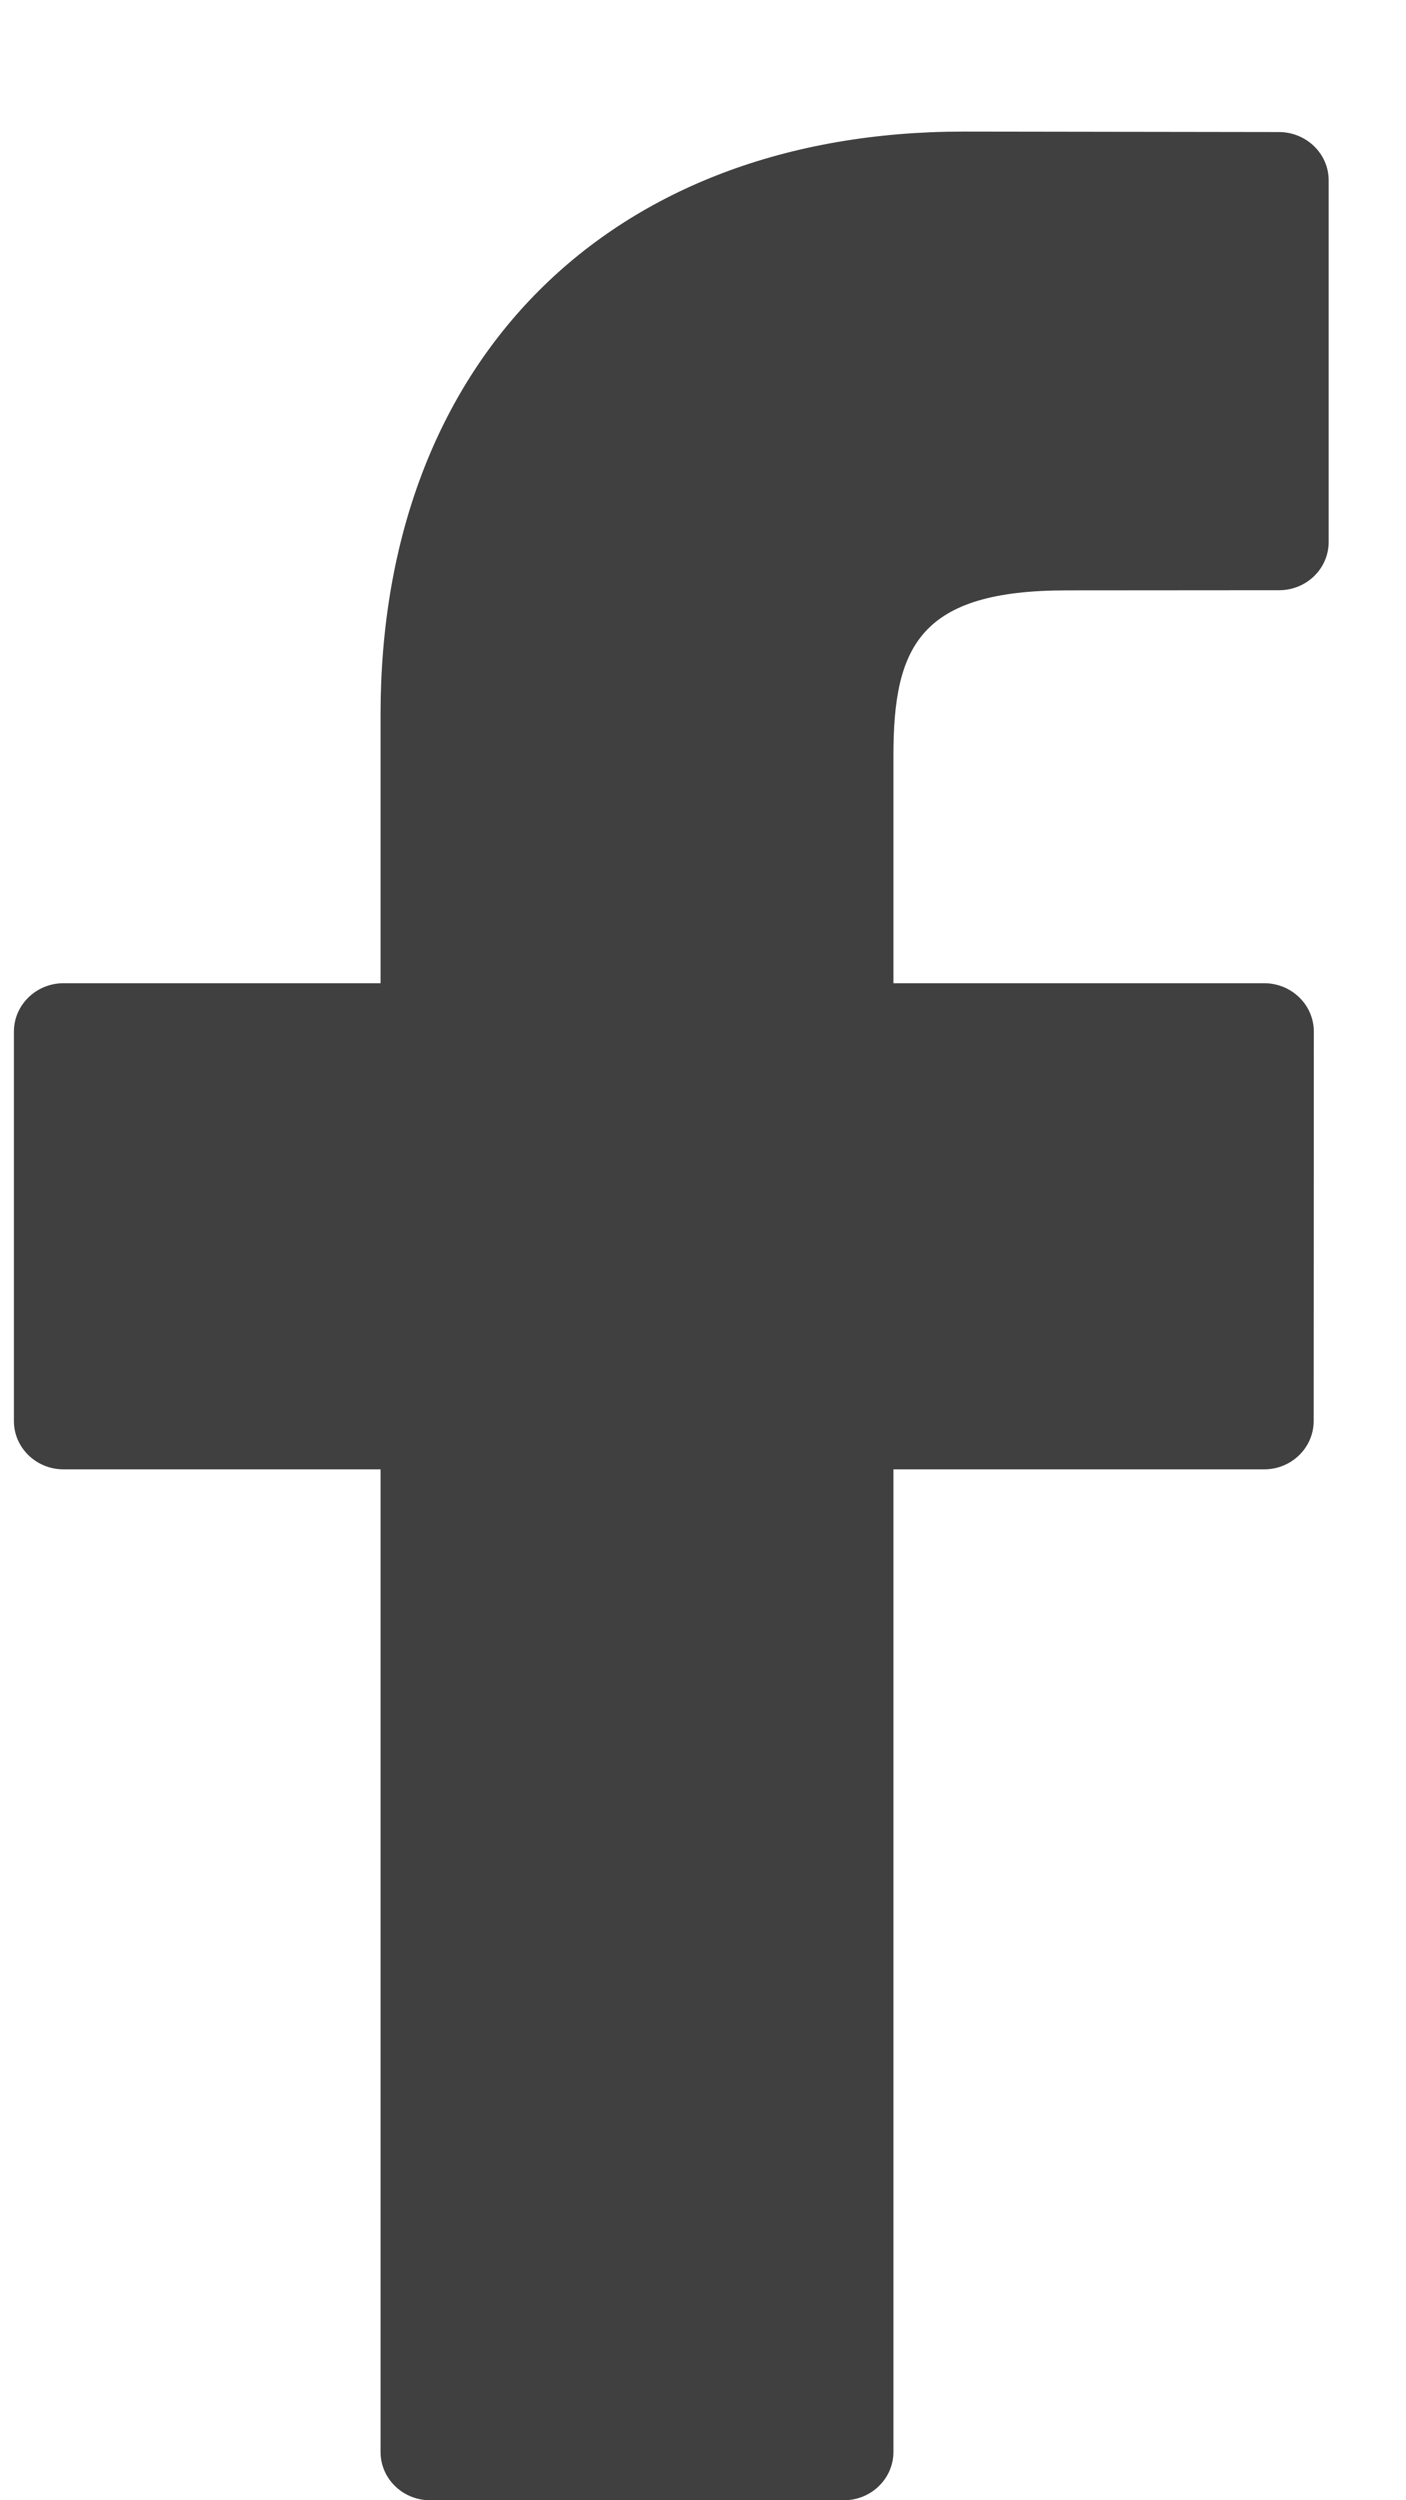 <svg width="9" height="16" viewBox="0 0 9 16" fill="none" xmlns="http://www.w3.org/2000/svg">
<path d="M8.188 0.845L6.169 0.842C3.902 0.842 2.436 2.306 2.436 4.572V6.292H0.407C0.231 6.292 0.089 6.431 0.089 6.602V9.094C0.089 9.264 0.231 9.403 0.407 9.403H2.436V15.691C2.436 15.862 2.578 16 2.753 16H5.402C5.577 16 5.719 15.861 5.719 15.691V9.403H8.092C8.267 9.403 8.409 9.264 8.409 9.094L8.41 6.602C8.41 6.52 8.377 6.441 8.317 6.383C8.258 6.325 8.177 6.292 8.093 6.292H5.719V4.834C5.719 4.134 5.89 3.778 6.828 3.778L8.188 3.777C8.363 3.777 8.505 3.639 8.505 3.468V1.154C8.505 0.984 8.363 0.846 8.188 0.845Z" fill="#404040"/>
</svg>